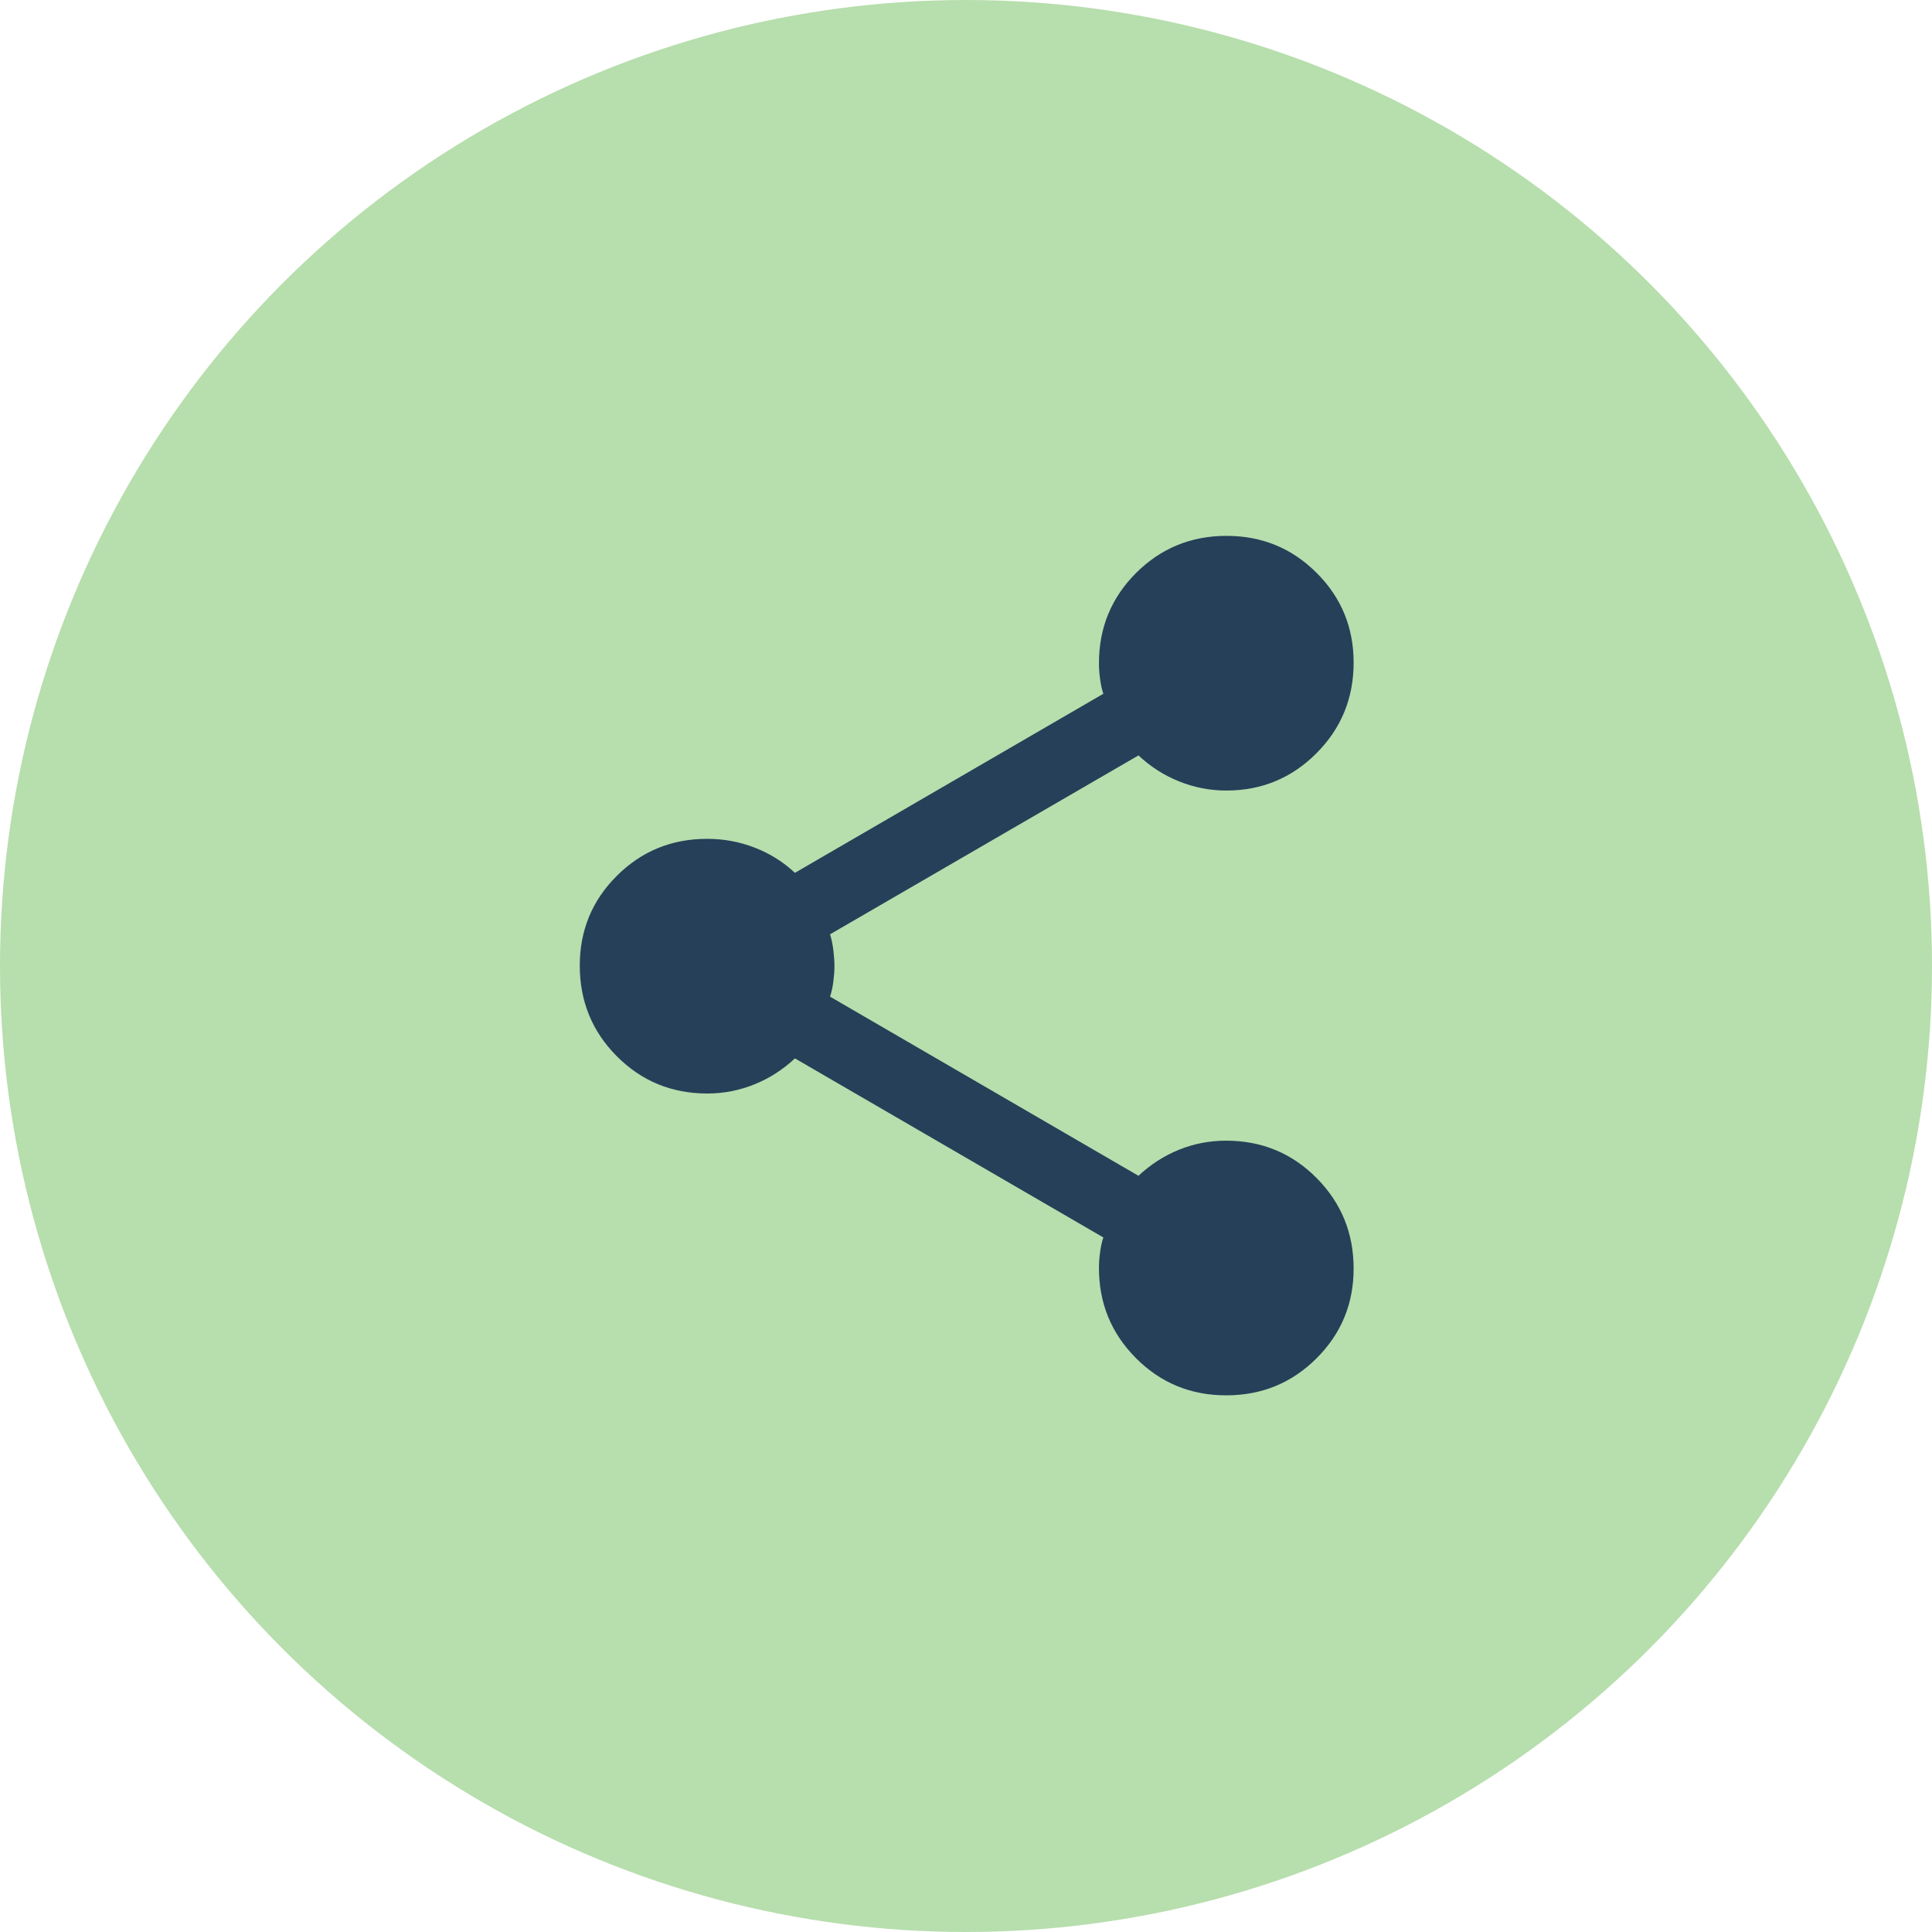 <svg width="22" height="22" viewBox="0 0 22 22" fill="none" xmlns="http://www.w3.org/2000/svg">
<circle cx="11" cy="11" r="11" fill="#B7DEAD"/>
<mask id="mask0_6626_405583" style="mask-type:alpha" maskUnits="userSpaceOnUse" x="5" y="5" width="12" height="12">
<rect x="5" y="5" width="12" height="12" fill="#D9D9D9"/>
</mask>
<g mask="url(#mask0_6626_405583)">
<path d="M13.963 15.889C13.559 15.889 13.217 15.748 12.936 15.466C12.655 15.184 12.514 14.842 12.514 14.439C12.514 14.381 12.518 14.321 12.527 14.259C12.535 14.197 12.547 14.141 12.564 14.091L9.052 12.052C8.914 12.181 8.76 12.28 8.59 12.348C8.419 12.417 8.241 12.452 8.054 12.452C7.648 12.452 7.305 12.31 7.023 12.027C6.742 11.744 6.602 11.4 6.602 10.995C6.602 10.594 6.743 10.253 7.024 9.973C7.306 9.692 7.649 9.552 8.052 9.552C8.24 9.552 8.421 9.585 8.593 9.652C8.765 9.718 8.918 9.814 9.052 9.939L12.564 7.9C12.547 7.85 12.535 7.794 12.527 7.732C12.518 7.67 12.514 7.61 12.514 7.552C12.514 7.149 12.655 6.806 12.937 6.524C13.22 6.243 13.562 6.102 13.966 6.102C14.369 6.102 14.711 6.242 14.992 6.523C15.273 6.803 15.414 7.144 15.414 7.545C15.414 7.95 15.273 8.294 14.991 8.577C14.709 8.86 14.367 9.002 13.964 9.002C13.777 9.002 13.598 8.967 13.427 8.898C13.256 8.83 13.102 8.731 12.964 8.602L9.452 10.639C9.468 10.691 9.481 10.75 9.489 10.816C9.497 10.881 9.502 10.943 9.502 11.001C9.502 11.059 9.497 11.119 9.489 11.181C9.481 11.244 9.468 11.3 9.452 11.349L12.964 13.389C13.102 13.26 13.255 13.161 13.426 13.092C13.596 13.023 13.775 12.989 13.962 12.989C14.367 12.989 14.711 13.131 14.992 13.414C15.273 13.697 15.414 14.041 15.414 14.445C15.414 14.846 15.273 15.187 14.991 15.468C14.709 15.749 14.366 15.889 13.963 15.889Z" fill="#264059"/>
</g>
</svg>
